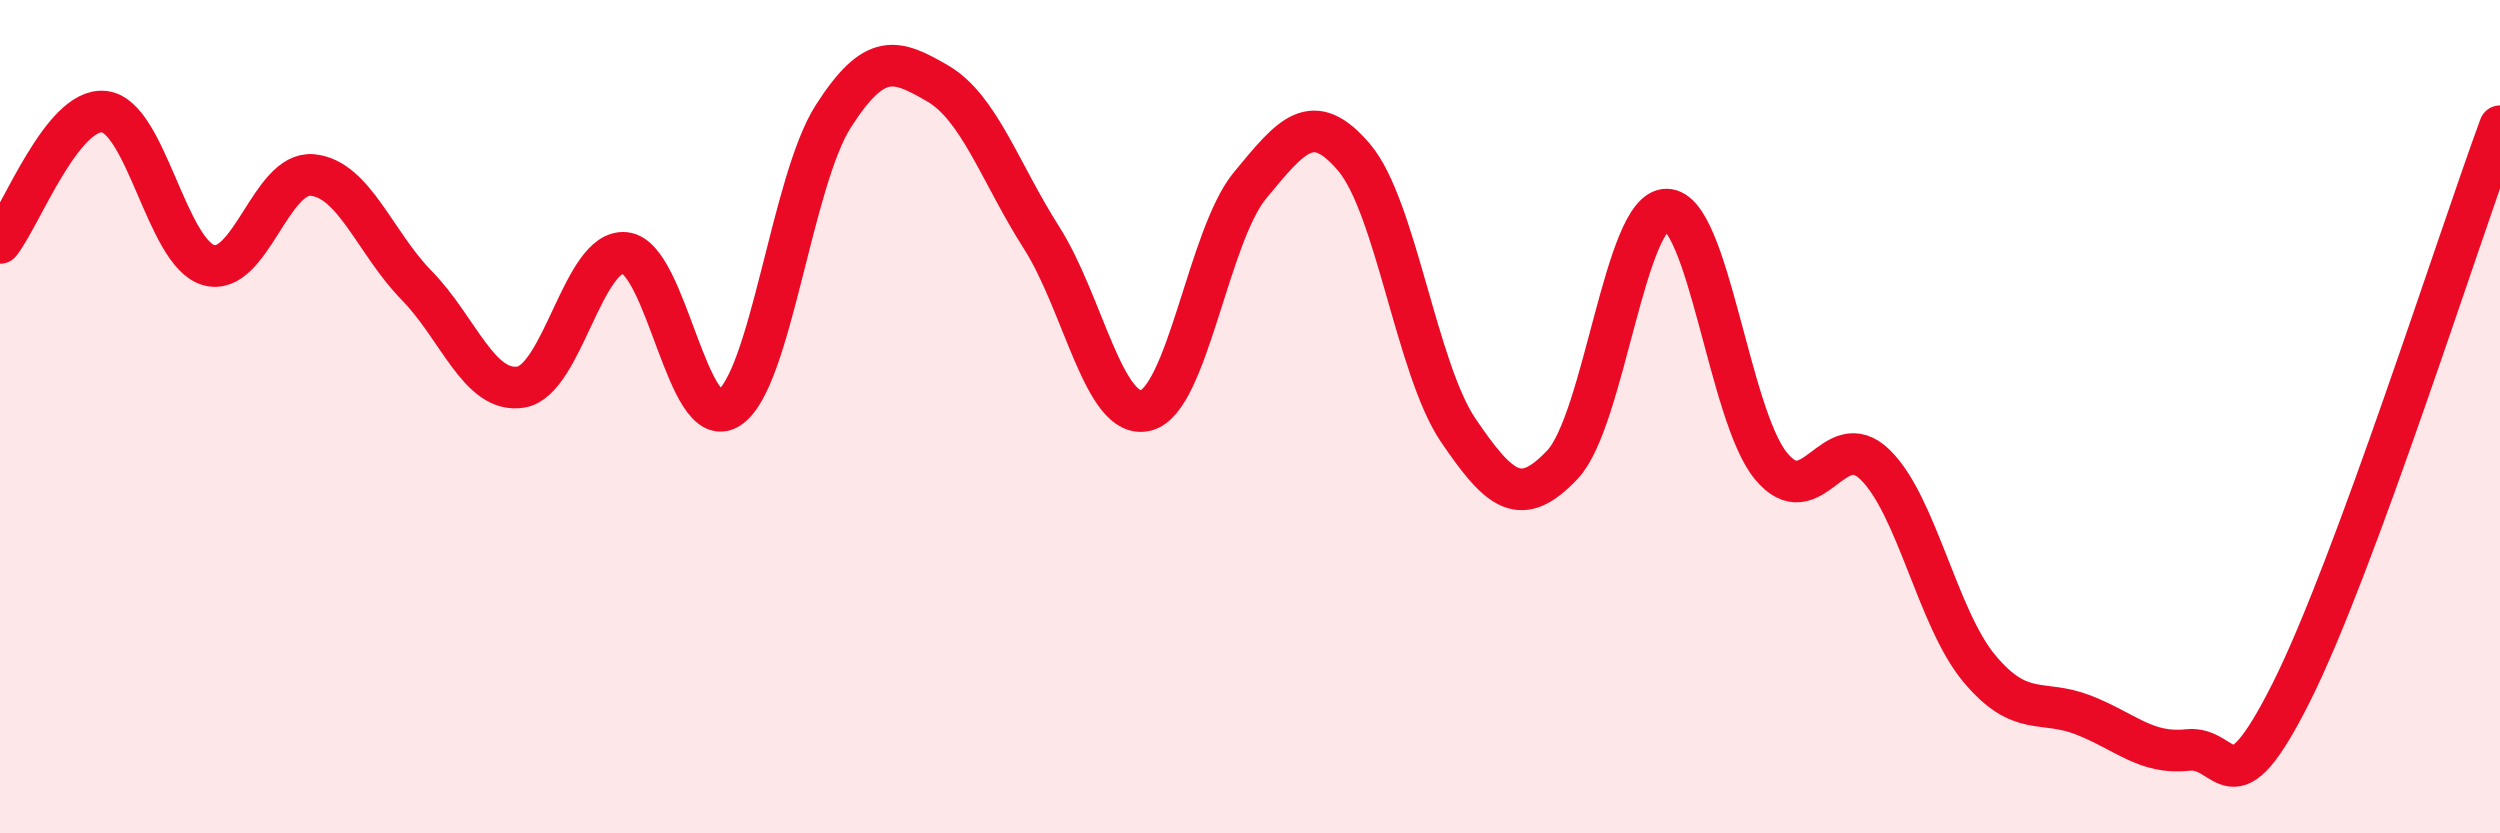 
    <svg width="60" height="20" viewBox="0 0 60 20" xmlns="http://www.w3.org/2000/svg">
      <path
        d="M 0,5.83 C 0.5,5.2 1.5,2.57 2.5,2.68 C 3.5,2.79 4,6.06 5,6.36 C 6,6.66 6.5,4.1 7.5,4.2 C 8.5,4.3 9,5.83 10,6.85 C 11,7.87 11.5,9.45 12.5,9.29 C 13.5,9.13 14,5.97 15,6.07 C 16,6.17 16.5,10.45 17.5,9.79 C 18.5,9.13 19,4.35 20,2.79 C 21,1.23 21.5,1.42 22.5,2 C 23.5,2.58 24,4.14 25,5.71 C 26,7.28 26.5,10.1 27.5,9.85 C 28.5,9.6 29,5.66 30,4.45 C 31,3.24 31.5,2.6 32.5,3.78 C 33.5,4.96 34,8.86 35,10.33 C 36,11.8 36.5,12.21 37.5,11.15 C 38.5,10.09 39,5.02 40,5.03 C 41,5.04 41.5,9.96 42.5,11.18 C 43.5,12.4 44,10.18 45,11.15 C 46,12.12 46.5,14.84 47.5,16.04 C 48.5,17.24 49,16.77 50,17.16 C 51,17.55 51.5,18.11 52.5,18 C 53.5,17.89 53.5,19.59 55,16.6 C 56.5,13.61 59,5.74 60,3.03L60 20L0 20Z"
        fill="#EB0A25"
        opacity="0.1"
        stroke-linecap="round"
        stroke-linejoin="round"
      />
      <path
        d="M 0,5.83 C 0.5,5.2 1.5,2.57 2.5,2.68 C 3.5,2.79 4,6.06 5,6.36 C 6,6.66 6.5,4.1 7.5,4.2 C 8.5,4.3 9,5.83 10,6.85 C 11,7.87 11.5,9.45 12.5,9.29 C 13.5,9.13 14,5.97 15,6.07 C 16,6.17 16.5,10.45 17.5,9.79 C 18.5,9.13 19,4.35 20,2.79 C 21,1.23 21.5,1.42 22.5,2 C 23.5,2.58 24,4.14 25,5.71 C 26,7.28 26.5,10.1 27.5,9.85 C 28.5,9.6 29,5.66 30,4.45 C 31,3.24 31.5,2.6 32.5,3.78 C 33.5,4.96 34,8.86 35,10.33 C 36,11.8 36.5,12.21 37.5,11.15 C 38.5,10.09 39,5.02 40,5.03 C 41,5.04 41.5,9.96 42.5,11.18 C 43.5,12.4 44,10.18 45,11.15 C 46,12.12 46.5,14.84 47.5,16.04 C 48.5,17.24 49,16.77 50,17.16 C 51,17.55 51.5,18.11 52.5,18 C 53.5,17.89 53.5,19.59 55,16.6 C 56.5,13.61 59,5.74 60,3.03"
        stroke="#EB0A25"
        stroke-width="1"
        fill="none"
        stroke-linecap="round"
        stroke-linejoin="round"
      />
    </svg>
  